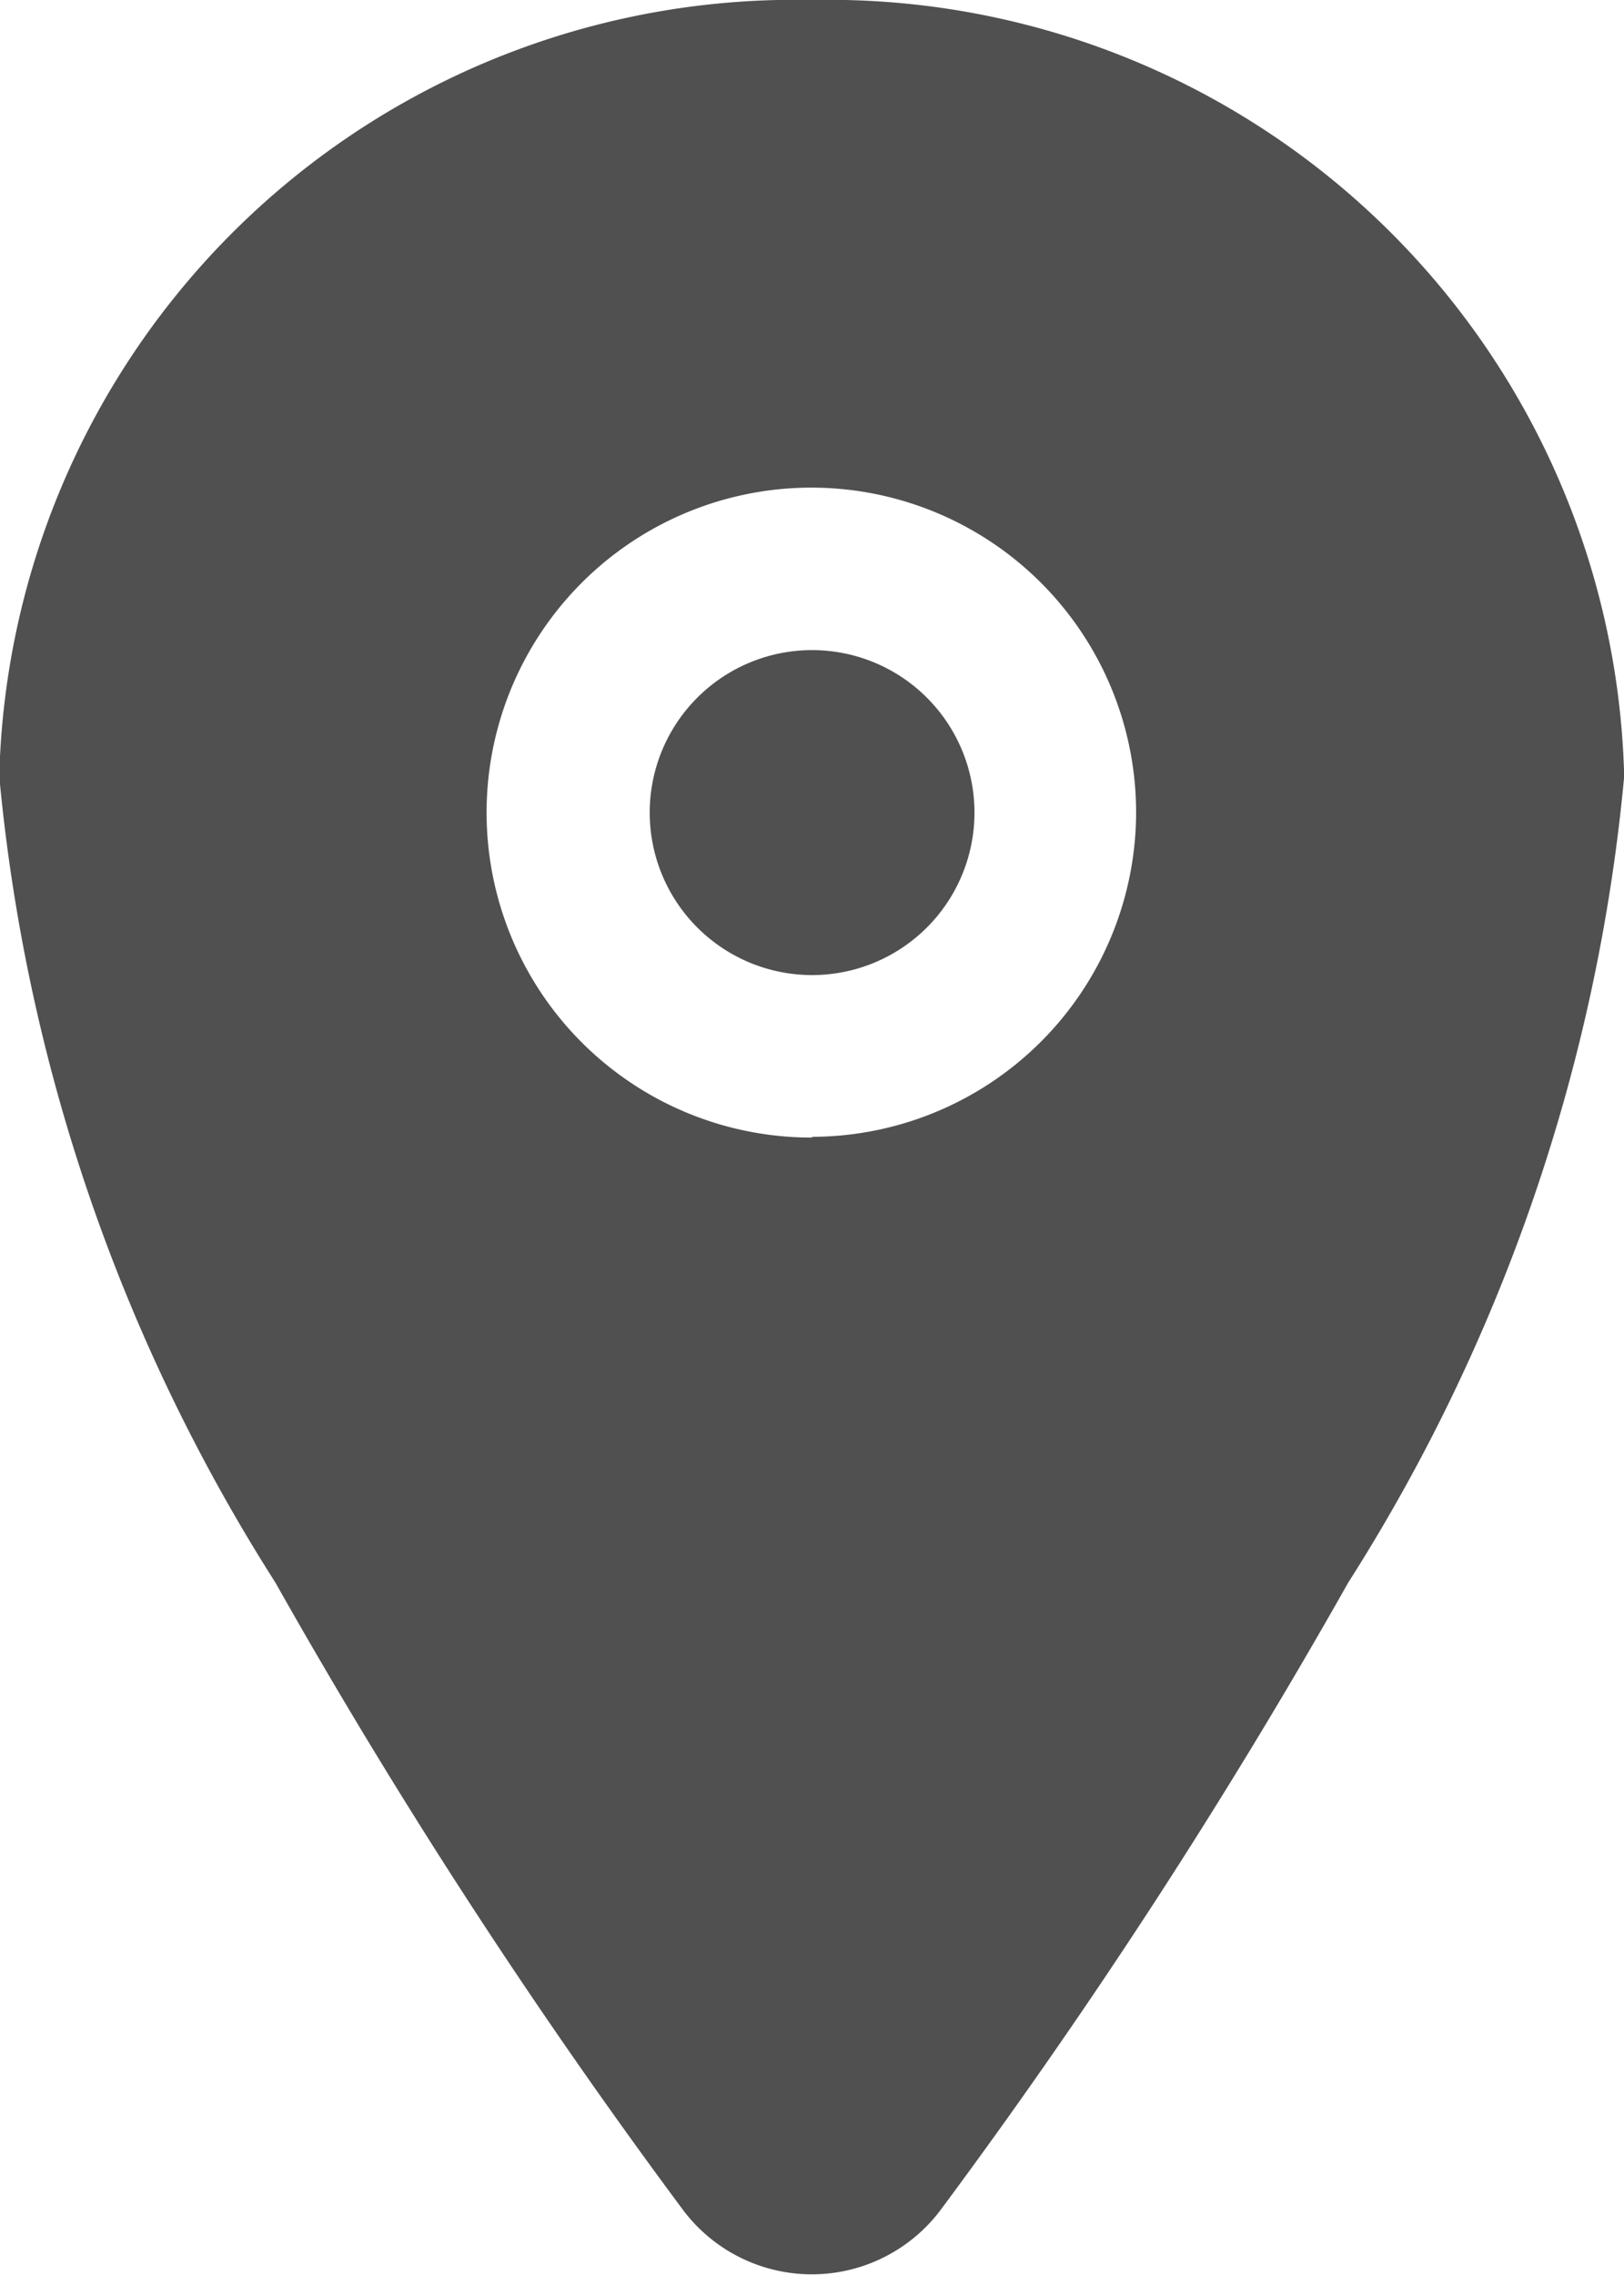 <svg id="location" xmlns="http://www.w3.org/2000/svg" width="8.791" height="12.308" viewBox="0 0 8.791 12.308">
  <path id="Path_103" data-name="Path 103" d="M17.508,12.129a.879.879,0,1,1-.879-.879A.879.879,0,0,1,17.508,12.129Z" transform="translate(-12.233 -7.733)" fill="#505050"/>
  <path id="Path_104" data-name="Path 104" d="M11.146,2.25a4.308,4.308,0,0,0-4.4,4.2,9.8,9.8,0,0,0,1.495,4.362,32.24,32.24,0,0,0,2.2,3.385.872.872,0,0,0,1.407,0,32.368,32.368,0,0,0,2.2-3.385,9.8,9.8,0,0,0,1.494-4.362A4.308,4.308,0,0,0,11.146,2.25Zm0,6.154A1.758,1.758,0,1,1,12.9,6.646,1.758,1.758,0,0,1,11.146,8.4Z" transform="translate(-6.75 -2.25)" fill="#505050"/>
</svg>
